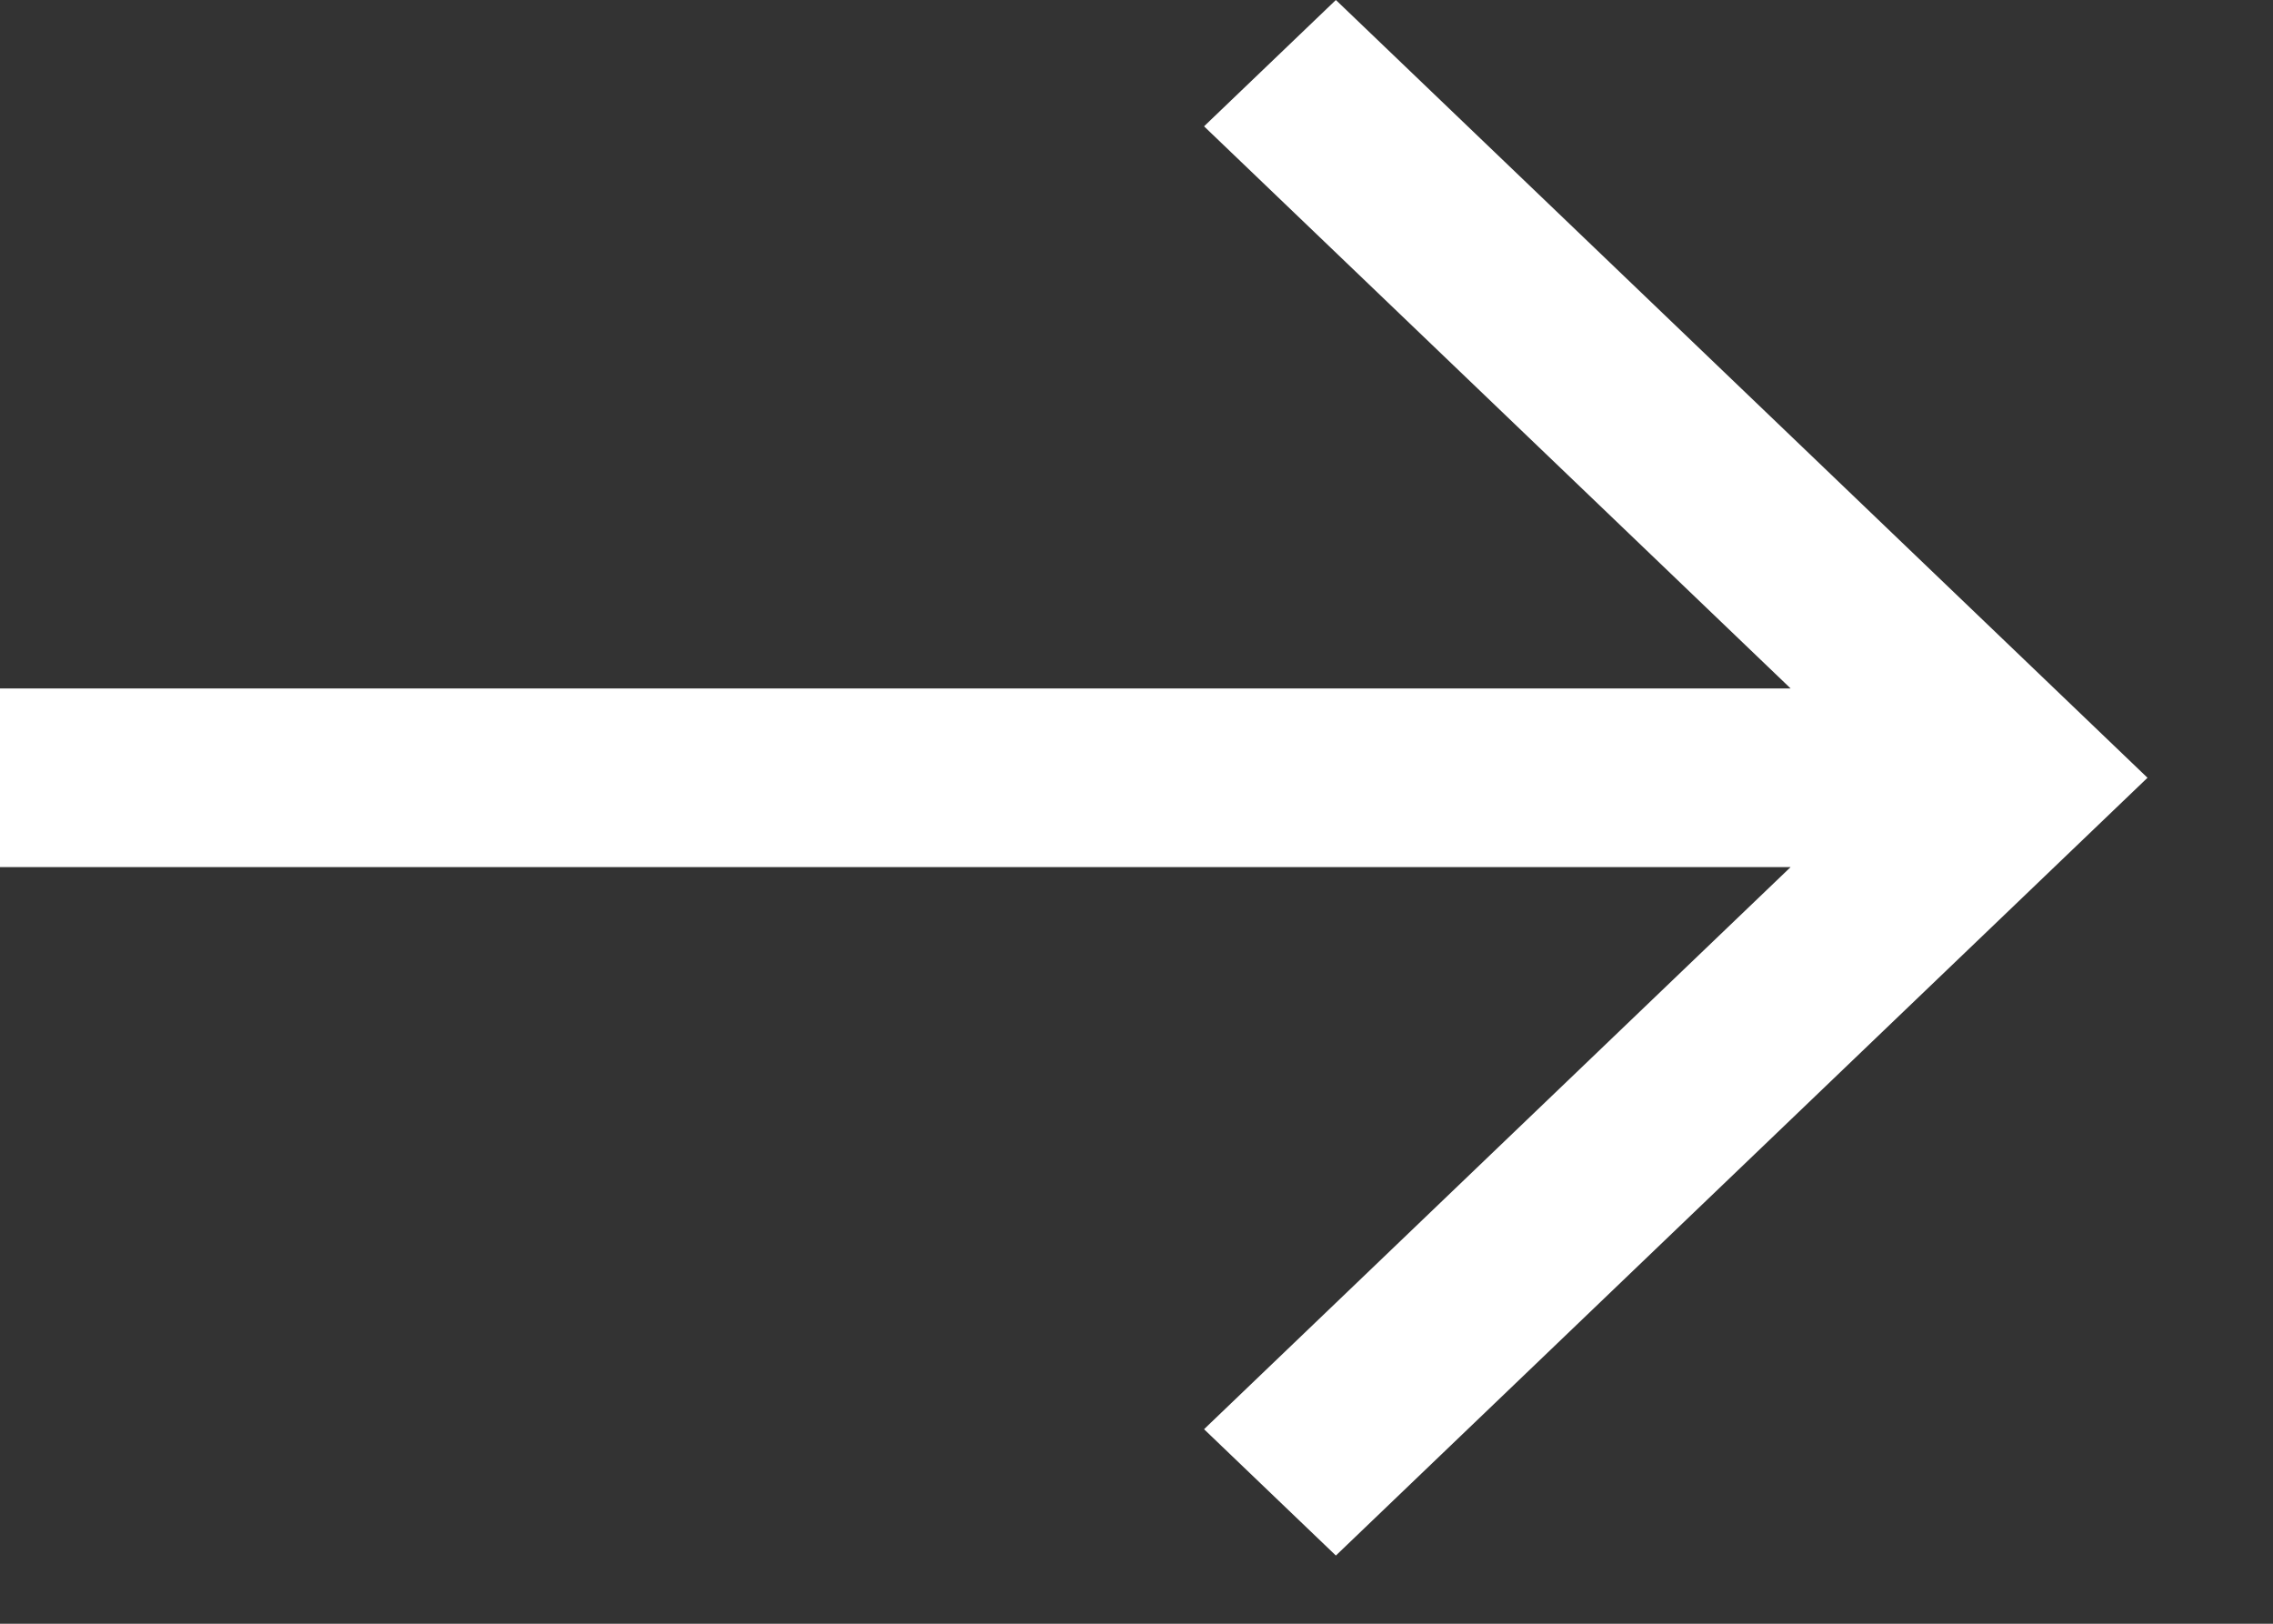 <svg width="14" height="10" viewBox="0 0 14 10" fill="none" xmlns="http://www.w3.org/2000/svg">
<rect x="0" y="0" width="14" height="10" fill="#333333" stroke="none"/>
<path d="M0 5.34H11.029L7.416 8.802L8.228 9.58L13.227 4.79L8.228 0L7.416 0.778L11.029 4.24H0V5.34Z" fill="white"/>
</svg>
